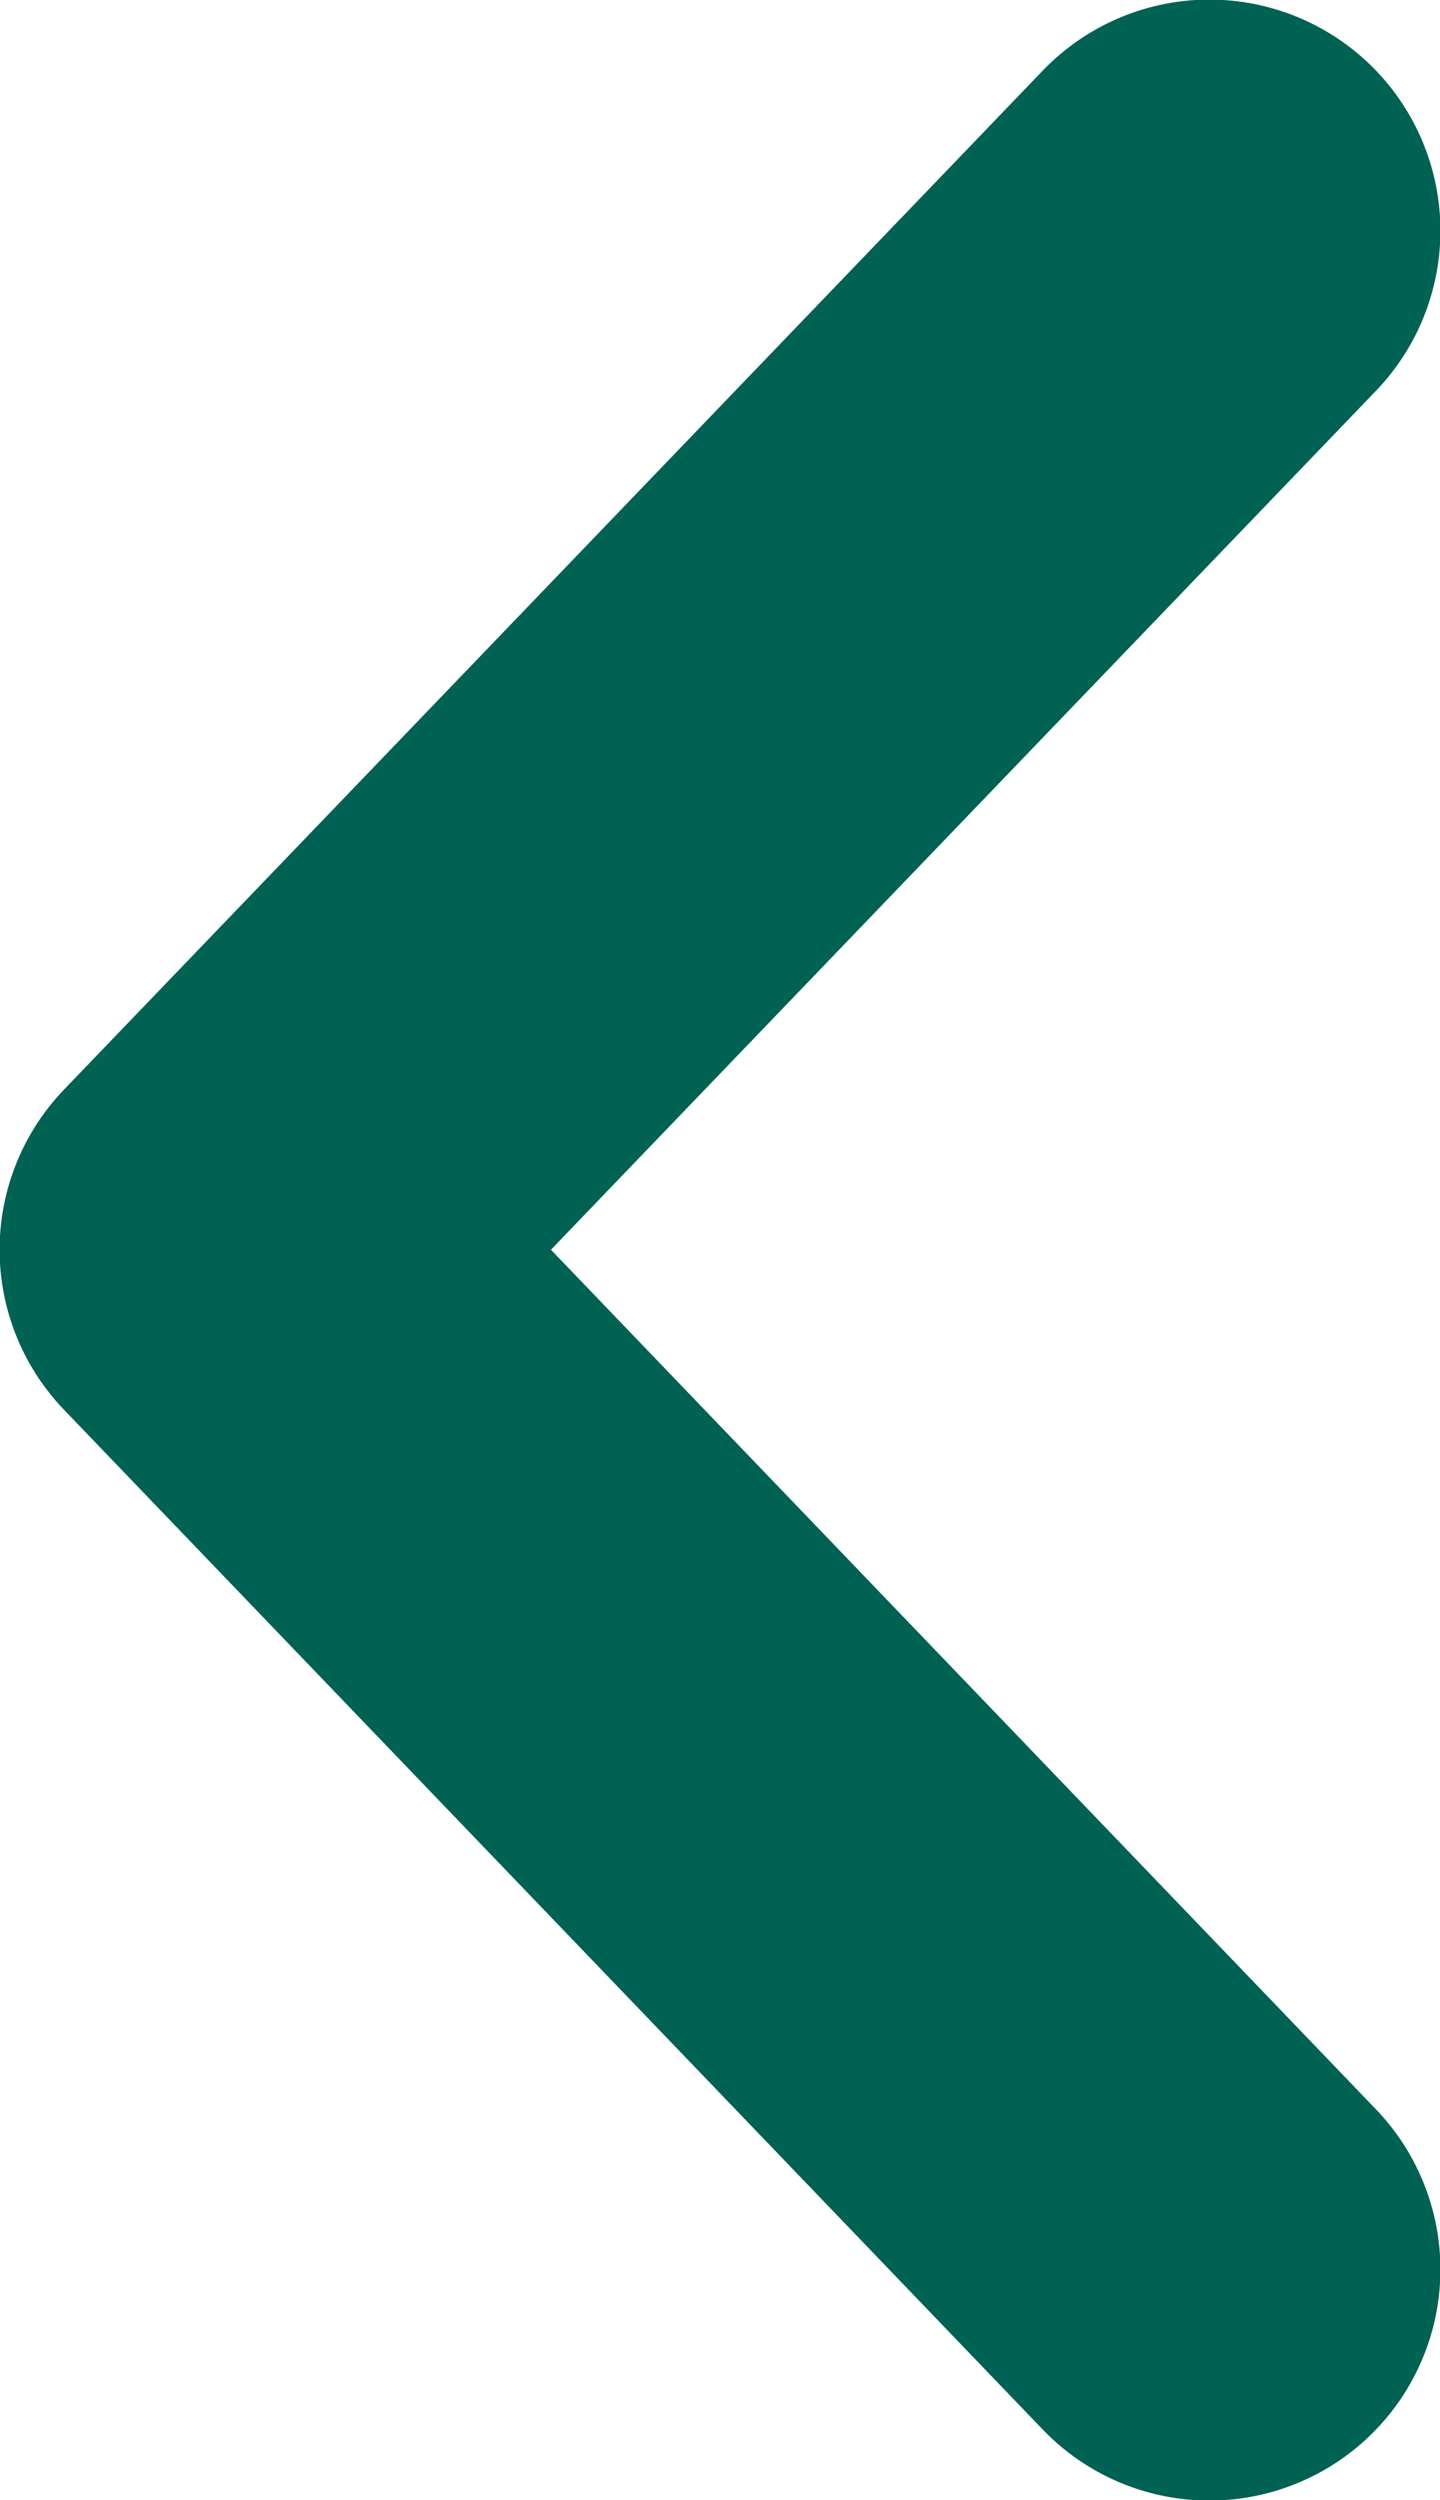 <svg xmlns="http://www.w3.org/2000/svg" viewBox="0 0 17.67 30.67"><defs><style>.cls-1{fill:none;stroke:#006253;stroke-linecap:round;stroke-linejoin:round;stroke-width:5.67px;}</style></defs><g id="レイヤー_2" data-name="レイヤー 2"><g id="レイヤー_1-2" data-name="レイヤー 1"><polyline class="cls-1" points="14.84 27.84 2.83 15.33 14.84 2.83"/></g></g></svg>